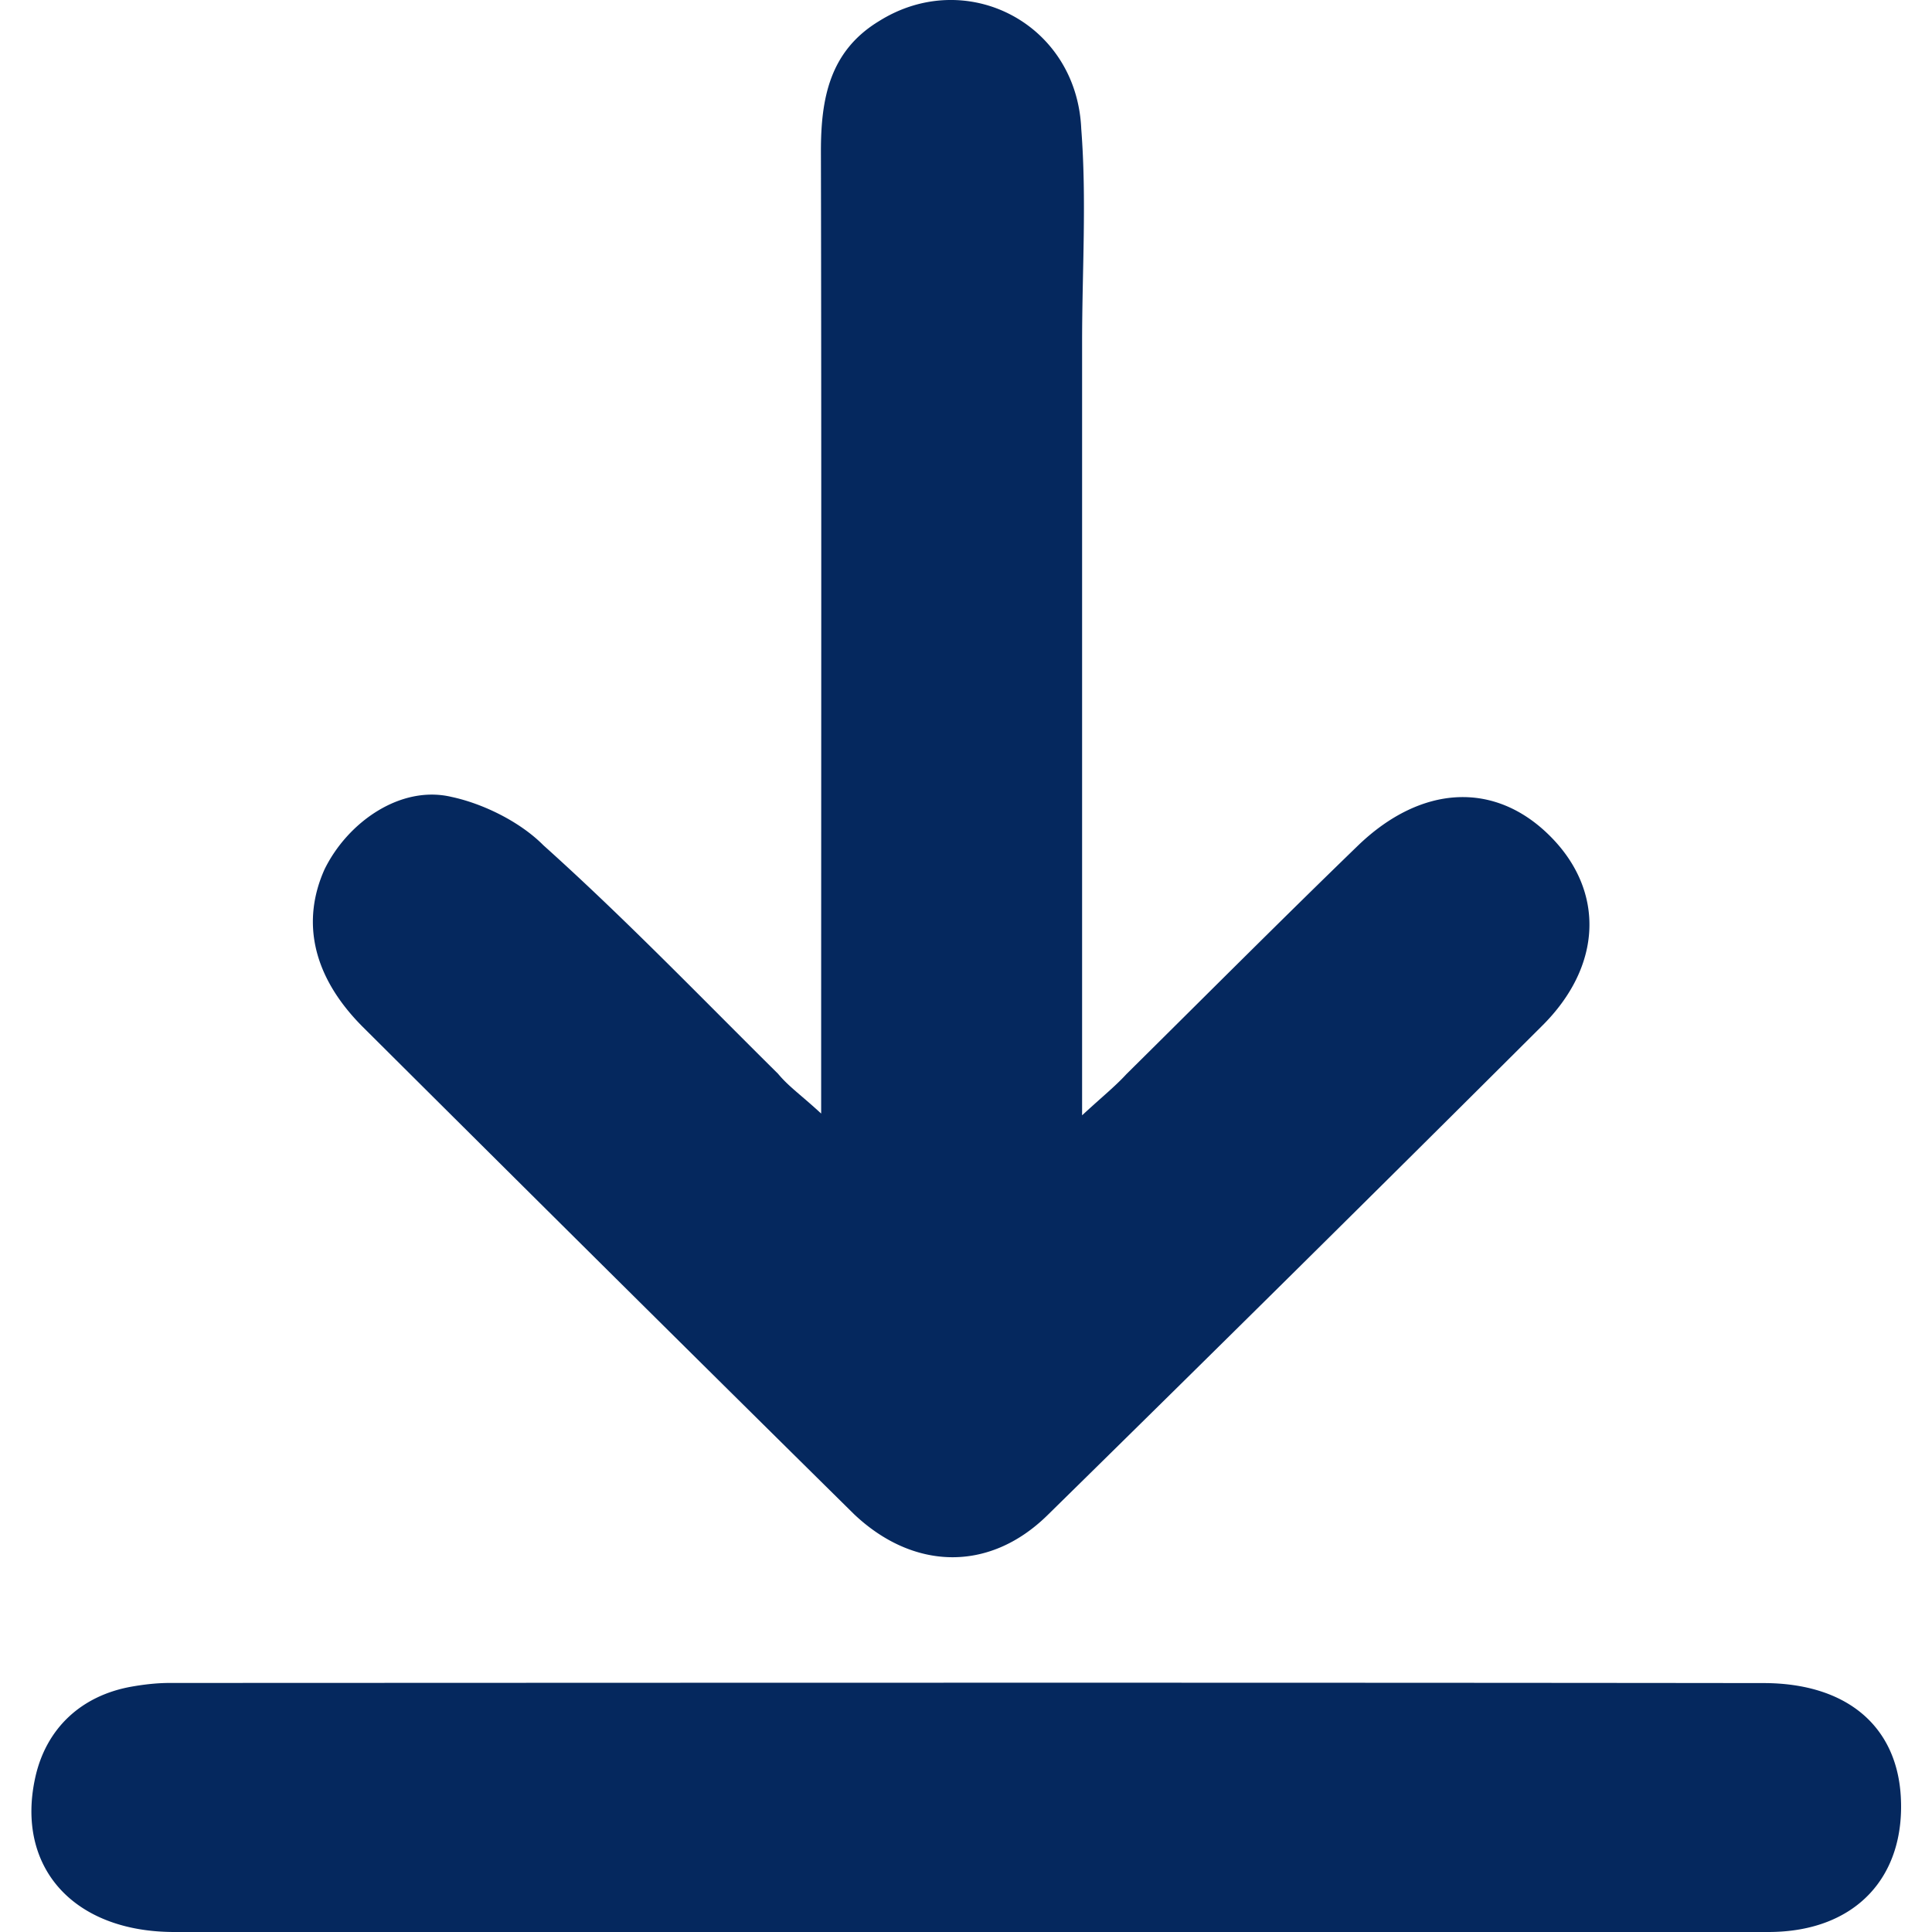 <svg xmlns="http://www.w3.org/2000/svg" width="32" height="32" viewBox="0 0 32 32"><g><g><path fill="#05285e" d="M13.601 18.445v-1.02c0-4.969.006-9.937-.004-14.906-.002-.88.14-1.671.964-2.17C16-.553 17.833.381 17.909 2.134c.091 1.175.014 2.353.014 3.53v12.809c.34-.314.541-.473.733-.681 1.281-1.268 2.554-2.545 3.842-3.792 1.042-1 2.264-1.074 3.187-.141.894.903.862 2.141-.152 3.141a1524.804 1524.804 0 0 1-8.185 8.098c-.975.956-2.232.902-3.203-.019C11.412 22.381 8.686 19.675 6 17c-.846-.852-1-1.762-.625-2.6.384-.785 1.262-1.4 2.102-1.201C8 13.31 8.613 13.61 9 14c1.354 1.215 2.605 2.516 3.886 3.784.18.216.37.342.715.66M16.051 32H2.888C1.208 32 .26 30.92.583 29.446c.178-.816.762-1.368 1.614-1.513.202-.035.41-.058.615-.058 8.8-.003 17.6-.008 26.4.002 1.374.002 2.196.71 2.27 1.862.085 1.343-.744 2.261-2.193 2.261H16.05"/></g></g></svg>